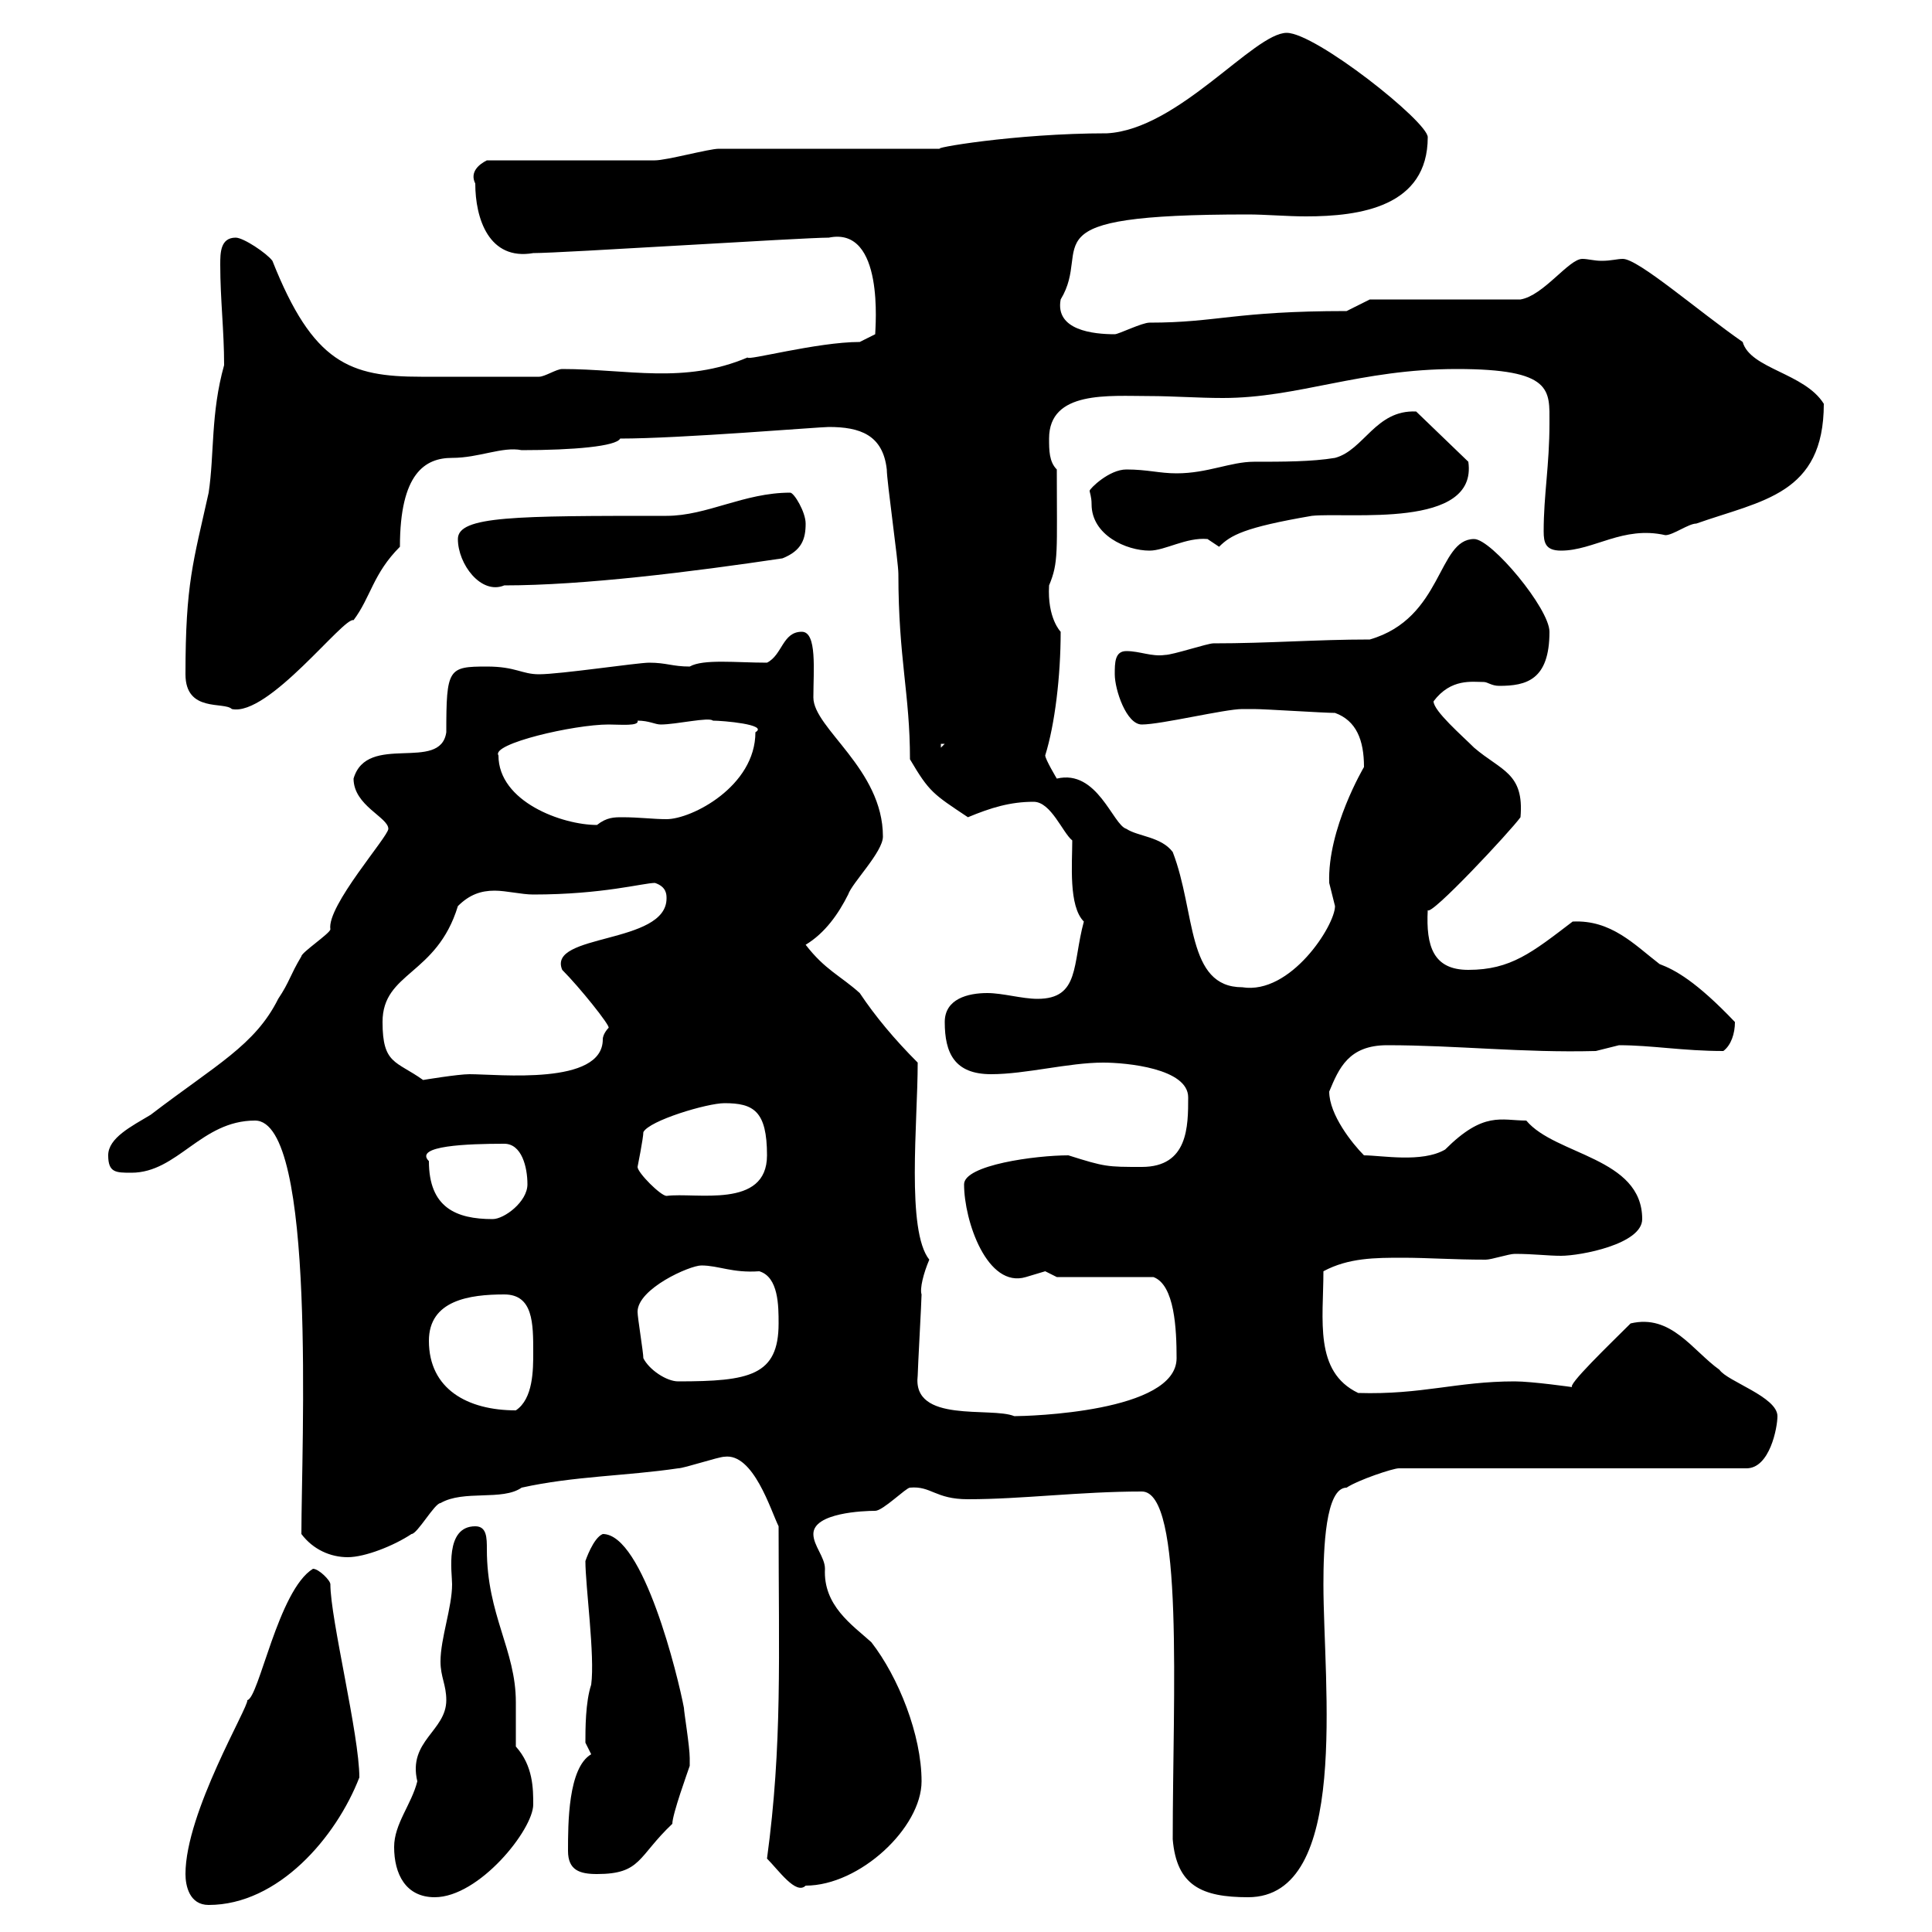 <svg xmlns="http://www.w3.org/2000/svg" xmlns:xlink="http://www.w3.org/1999/xlink" width="300" height="300"><path d="M28.80 291C28.80 292.80 29.40 295.80 32.40 295.80C43.20 295.80 52.20 285.30 55.80 276C55.80 269.40 51.30 251.40 51.30 246C51.30 245.40 49.50 243.60 48.60 243.60C43.20 246.90 40.20 263.70 38.40 264C38.70 264.90 28.80 281.40 28.80 291ZM61.20 286.80C61.20 291 63 294.60 67.50 294.60C74.40 294.60 82.80 284.10 82.80 280.20C82.80 277.80 82.80 274.20 80.10 271.20C80.10 269.10 80.10 267 80.10 264.30C80.10 256.20 75.60 250.80 75.60 240.60C75.60 238.80 75.60 237 73.80 237C69 237 70.20 244.20 70.20 246C70.20 249.60 68.40 254.40 68.40 258C68.40 260.40 69.30 261.60 69.30 264C69.30 268.80 63.30 270.30 64.80 276.60C63.90 280.20 61.20 283.20 61.20 286.80ZM182.10 285.60C182.70 292.80 186.60 294.60 193.80 294.60C209.70 294.60 205.50 261.60 205.50 246C205.50 240.60 205.80 231 209.10 231C210.90 229.80 216.30 228 217.20 228L271.20 228C274.80 228 276 221.70 276 219.90C276 216.90 268.20 214.50 267 212.70C262.80 209.70 259.50 204 253.20 205.50C250.20 208.50 243 215.40 244.20 215.40C244.20 215.40 237.90 214.50 235.20 214.50C226.20 214.50 220.80 216.60 210.90 216.30C204 213 205.50 204.90 205.50 197.40C209.40 195.30 213.60 195.30 217.80 195.30C221.70 195.30 225.60 195.60 230.70 195.60C231.60 195.60 234.30 194.70 235.20 194.70C238.20 194.70 240.30 195 242.40 195C245.40 195 255 193.20 255 189.30C255 179.70 241.50 179.40 237 174C233.10 174 230.40 172.50 224.40 178.50C220.80 180.60 214.50 179.40 211.80 179.40C210 177.60 206.40 173.10 206.40 169.50C207.90 165.90 209.40 162.30 215.40 162.30C226.20 162.30 236.40 163.50 247.80 163.20C247.80 163.20 251.40 162.30 251.40 162.30C256.50 162.30 261.30 163.20 267.60 163.20C268.80 162.30 269.40 160.50 269.40 158.70C263.40 152.40 260.10 150.60 257.70 149.70C253.80 146.70 250.20 142.80 244.20 143.10C237.90 147.90 234.60 150.60 228 150.60C222.60 150.60 221.40 147 221.70 141.30C222 142.50 234.60 129 236.10 126.90C236.70 120 233.10 119.70 228.90 116.10C227.10 114.30 222.60 110.40 222.60 108.90C225.30 105.30 228.60 105.90 230.40 105.90C231 105.90 231.60 106.50 232.80 106.50C237 106.50 240.60 105.60 240.60 98.10C240.60 94.50 231.60 83.70 228.90 83.70C223.20 83.70 224.10 96 212.70 99.30C204.30 99.30 197.10 99.90 188.40 99.90C187.50 99.90 182.10 101.70 180.90 101.70C178.80 102 177 101.10 174.90 101.10C173.10 101.10 173.10 102.90 173.10 104.70C173.10 107.10 174.90 112.50 177.30 112.50C180.30 112.50 190.20 110.10 192.90 110.10C193.50 110.10 193.80 110.10 194.70 110.10C196.50 110.10 205.50 110.70 207.30 110.70C210.60 111.90 211.80 114.90 211.80 119.10C211.80 119.10 206.10 128.70 206.40 137.10C206.40 137.10 207.30 140.70 207.30 140.70C207.30 143.70 200.40 154.50 192.90 153.30C184.20 153.30 185.70 141.60 182.10 132.30C180.30 129.90 176.70 129.90 174.90 128.70C172.80 128.10 170.40 119.40 164.10 120.90C164.10 120.90 162.30 117.90 162.30 117.30C163.80 112.50 164.70 105 164.70 98.10C164.70 98.10 162.60 96 162.90 90.90C164.40 87.30 164.10 85.80 164.10 72.90C162.90 71.70 162.90 69.90 162.90 68.10C162.90 60.60 172.20 61.50 178.50 61.50C182.10 61.50 186 61.80 189.90 61.80C201.60 61.80 211.20 57.30 226.20 57.30C241.20 57.30 240.60 60.60 240.60 65.70C240.60 72.30 239.70 76.80 239.70 82.50C239.70 84.30 240 85.50 242.40 85.50C247.50 85.50 252 81.60 258.60 83.10C259.80 83.10 262.20 81.30 263.40 81.30C273.60 77.70 283.20 76.80 283.20 62.70C280.20 57.90 271.80 57.30 270.60 53.10C263.70 48.30 254.40 40.20 252 40.20C251.10 40.20 250.20 40.50 248.70 40.50C247.50 40.50 246.60 40.20 245.70 40.20C243.60 40.20 239.70 45.90 236.10 46.50L212.70 46.50L209.10 48.30C191.70 48.30 189 50.10 178.50 50.10C177.30 50.10 173.70 51.90 173.10 51.90C169.80 51.90 163.80 51.30 164.70 46.50C169.80 38.10 158.40 33.30 193.80 33.30C196.50 33.30 199.80 33.60 202.80 33.60C211.20 33.60 221.70 32.10 221.70 21.30C221.70 18.90 204.30 5.10 199.80 5.10C194.70 5.10 183 20.10 171.90 20.70C157.50 20.70 144 23.10 146.10 23.10L111.60 23.10C110.10 23.10 103.50 24.90 101.70 24.90L75.60 24.90C74.40 25.50 72.90 26.70 73.80 28.50C73.80 33.90 75.90 40.50 82.80 39.30C87.30 39.30 124.50 36.90 128.70 36.90C137.40 35.10 135.90 51 135.90 51.90C135.90 51.90 133.50 53.10 133.50 53.10C126.90 53.10 115.80 56.10 116.10 55.50C106.20 59.70 97.50 57.30 87.30 57.30C86.40 57.30 84.60 58.50 83.70 58.50C76.80 58.50 70.80 58.50 65.40 58.50C54.30 58.50 48.60 56.40 42.30 40.50C41.40 39.30 37.80 36.90 36.60 36.90C34.20 36.90 34.20 39.30 34.20 41.10C34.20 46.50 34.80 51.30 34.80 56.70C32.70 64.20 33.30 70.50 32.40 76.50C30 87.30 28.80 90.60 28.80 104.70C28.80 110.70 34.80 108.90 36 110.10C41.70 111.30 53.40 95.70 54.90 96.30C57.60 92.70 57.90 89.10 62.10 84.90C62.10 73.50 66 71.10 70.20 71.10C74.40 71.10 78 69.30 81 69.90C89.10 69.90 95.70 69.30 96.30 68.10C105.60 68.10 127.20 66.30 128.70 66.30C133.50 66.30 137.10 67.50 137.70 72.90C137.70 74.70 139.50 87.30 139.50 89.10C139.50 102.30 141.30 107.70 141.30 117.90C144.30 123 144.90 123.30 150.30 126.90C153.90 125.40 156.90 124.50 160.50 124.50C163.20 124.50 165 129.30 166.50 130.50C166.50 134.10 165.90 140.70 168.30 143.10C166.50 149.70 167.70 155.10 161.10 155.10C158.70 155.10 155.70 154.20 153.30 154.20C150.30 154.20 146.70 155.10 146.70 158.70C146.70 163.50 148.20 166.80 153.90 166.80C159.30 166.80 165.90 165 171.30 165C174.90 165 184.50 165.90 184.50 170.40C184.50 174.90 184.50 181.20 177.30 181.20C171.90 181.20 171.60 181.20 165.90 179.40C160.80 179.40 149.70 180.90 149.70 183.90C149.70 189.60 153.30 200.10 159.30 198.30C159.30 198.30 162.30 197.40 162.30 197.40C162.30 197.40 164.10 198.30 164.10 198.30L179.10 198.30C182.40 199.50 182.70 206.40 182.70 210.90C182.70 219.30 159.60 219.90 157.50 219.90C153.90 218.40 141.60 221.10 142.50 213.60C142.50 212.70 143.10 201.90 143.10 201C142.80 200.10 143.40 197.70 144.30 195.60C140.70 191.10 142.50 174.30 142.50 165C138.90 161.40 135.90 157.80 133.50 154.20C130.50 151.50 128.10 150.60 125.10 146.70C128.10 144.90 130.20 141.90 131.70 138.90C132.30 137.10 137.10 132.30 137.10 129.90C137.10 119.40 126.30 113.10 126.30 108.30C126.30 104.10 126.90 98.10 124.50 98.10C121.50 98.10 121.50 101.70 119.10 102.90C114.30 102.90 109.20 102.30 107.10 103.50C104.40 103.50 103.50 102.90 100.80 102.90C99 102.90 87 104.70 83.70 104.70C81 104.70 80.10 103.50 75.60 103.50C69.60 103.50 69.30 103.80 69.30 113.70C68.40 120 57 113.70 54.90 120.90C54.90 125.10 60.30 126.90 60.30 128.70C60.30 129.90 50.70 140.70 51.30 144.30C51.30 144.90 46.80 147.90 46.80 148.50C45 151.50 45 152.40 43.20 155.10C39.60 162.30 33.60 165.30 23.40 173.10C20.40 174.90 16.80 176.70 16.80 179.40C16.80 182.10 18 182.10 20.40 182.10C27.60 182.10 31.20 174 39.60 174C49.20 174 46.80 224.70 46.80 238.20C48.60 240.60 51.30 241.80 54 241.80C56.70 241.80 61.20 240 63.90 238.20C64.80 238.20 67.50 233.40 68.40 233.40C72 231.30 78 233.10 81 231C89.10 229.20 97.20 229.20 105.30 228C106.20 228 111.60 226.20 112.50 226.20C117 225.60 119.70 234.60 120.90 237C120.90 257.10 121.50 270.90 119.10 288.60C120.90 290.40 123.60 294.30 125.10 292.80C133.50 292.80 143.10 283.80 143.10 276.60C143.10 269.40 139.50 260.40 135.30 255C132.30 252.30 127.80 249.30 128.10 243.60C128.10 241.80 126.30 240 126.30 238.20C126.30 234.90 134.10 234.60 135.90 234.60C137.10 234.60 140.70 231 141.30 231C144.60 230.70 145.20 232.80 150.30 232.80C158.70 232.80 167.70 231.60 177.30 231.60C183.90 231.60 182.10 263.40 182.10 285.60ZM88.20 287.40C88.20 290.40 90 291 92.70 291C99.60 291 99 288.30 104.40 283.20C104.40 281.70 106.80 275.10 107.10 274.20C107.10 274.20 107.10 273 107.10 273C107.10 271.20 106.20 265.80 106.20 265.20C105.30 260.40 99.90 238.20 93.60 238.20C92.10 238.80 90.90 242.40 90.90 242.40C90.90 246.30 92.40 257.10 91.80 261.60C90.90 264.30 90.90 268.50 90.90 270.60C90.90 270.60 91.80 272.40 91.80 272.40C88.20 274.50 88.20 283.20 88.20 287.40ZM66.60 208.20C66.60 201.90 72.90 201 78.30 201C82.80 201 82.80 205.50 82.80 210C82.80 212.70 82.80 217.20 80.10 219C72.60 219 66.60 215.70 66.60 208.20ZM99.90 210.90C99.90 210 99 204.60 99 203.70C99 200.10 107.10 196.50 108.90 196.50C111.60 196.50 113.70 197.70 117.90 197.40C120.90 198.30 120.90 202.80 120.90 205.50C120.90 213.60 116.40 214.50 105.30 214.50C103.50 214.50 100.80 212.70 99.90 210.90ZM66.60 180.30C64.20 177.90 72.60 177.60 78.30 177.60C81 177.60 81.90 181.20 81.90 183.90C81.90 186.60 78.30 189.30 76.50 189.30C70.80 189.30 66.60 187.50 66.60 180.30ZM99 181.20C99 181.20 99.90 176.70 99.90 175.80C100.80 174 109.80 171.30 112.50 171.30C117 171.30 119.10 172.50 119.10 179.40C119.10 187.80 108 185.10 103.50 185.70C102.60 185.70 99 182.10 99 181.20ZM59.40 158.70C59.40 150.90 67.80 151.50 71.10 140.70C72.90 138.90 74.70 138.30 76.80 138.30C78.60 138.30 81 138.90 82.80 138.90C93.60 138.90 99.90 137.10 101.70 137.10C103.50 137.70 103.50 138.90 103.50 139.50C103.50 146.70 84.90 144.90 87.30 150.60C90 153.30 94.80 159.30 94.50 159.60C94.50 159.60 93.60 160.50 93.60 161.40C93.60 168.60 77.40 166.80 72.90 166.80C71.10 166.80 65.70 167.70 65.70 167.70C61.50 164.70 59.40 165.30 59.40 158.70ZM77.40 117.30C76.20 115.50 89.10 112.50 94.50 112.50C96.30 112.50 99.30 112.80 99 111.90C100.80 111.90 101.70 112.50 102.60 112.50C105 112.50 110.10 111.30 110.70 111.90C112.20 111.90 119.40 112.50 117.30 113.70C117.30 122.10 107.40 127.20 103.50 127.20C101.40 127.20 99.30 126.90 96.60 126.90C95.40 126.90 94.20 126.90 92.70 128.10C87.30 128.10 77.40 124.50 77.40 117.30ZM146.10 115.50L146.70 115.50L146.10 116.10ZM71.10 83.70C71.10 87.60 74.70 92.40 78.30 90.90C90.60 90.90 107.40 88.80 121.50 86.70C124.50 85.50 125.10 83.70 125.10 81.30C125.10 79.50 123.30 76.50 122.70 76.50C115.50 76.50 109.80 80.10 103.50 80.10C80.10 80.10 71.10 80.10 71.10 83.70ZM169.50 78.30C169.50 83.10 174.90 85.50 178.50 85.50C180.90 85.50 184.20 83.40 187.50 83.70C187.50 83.70 189.30 84.90 189.30 84.90C191.10 83.10 193.20 81.90 203.70 80.10C209.40 79.50 229.50 82.20 228 71.70L219.90 63.90C213.60 63.60 211.80 69.90 207.30 71.10C203.70 71.70 199.20 71.70 194.70 71.70C191.10 71.70 187.50 73.50 182.70 73.50C180 73.50 178.20 72.90 174.90 72.90C172.20 72.90 169.20 75.90 169.20 76.20C169.20 76.50 169.50 77.10 169.50 78.30Z"/></svg>
